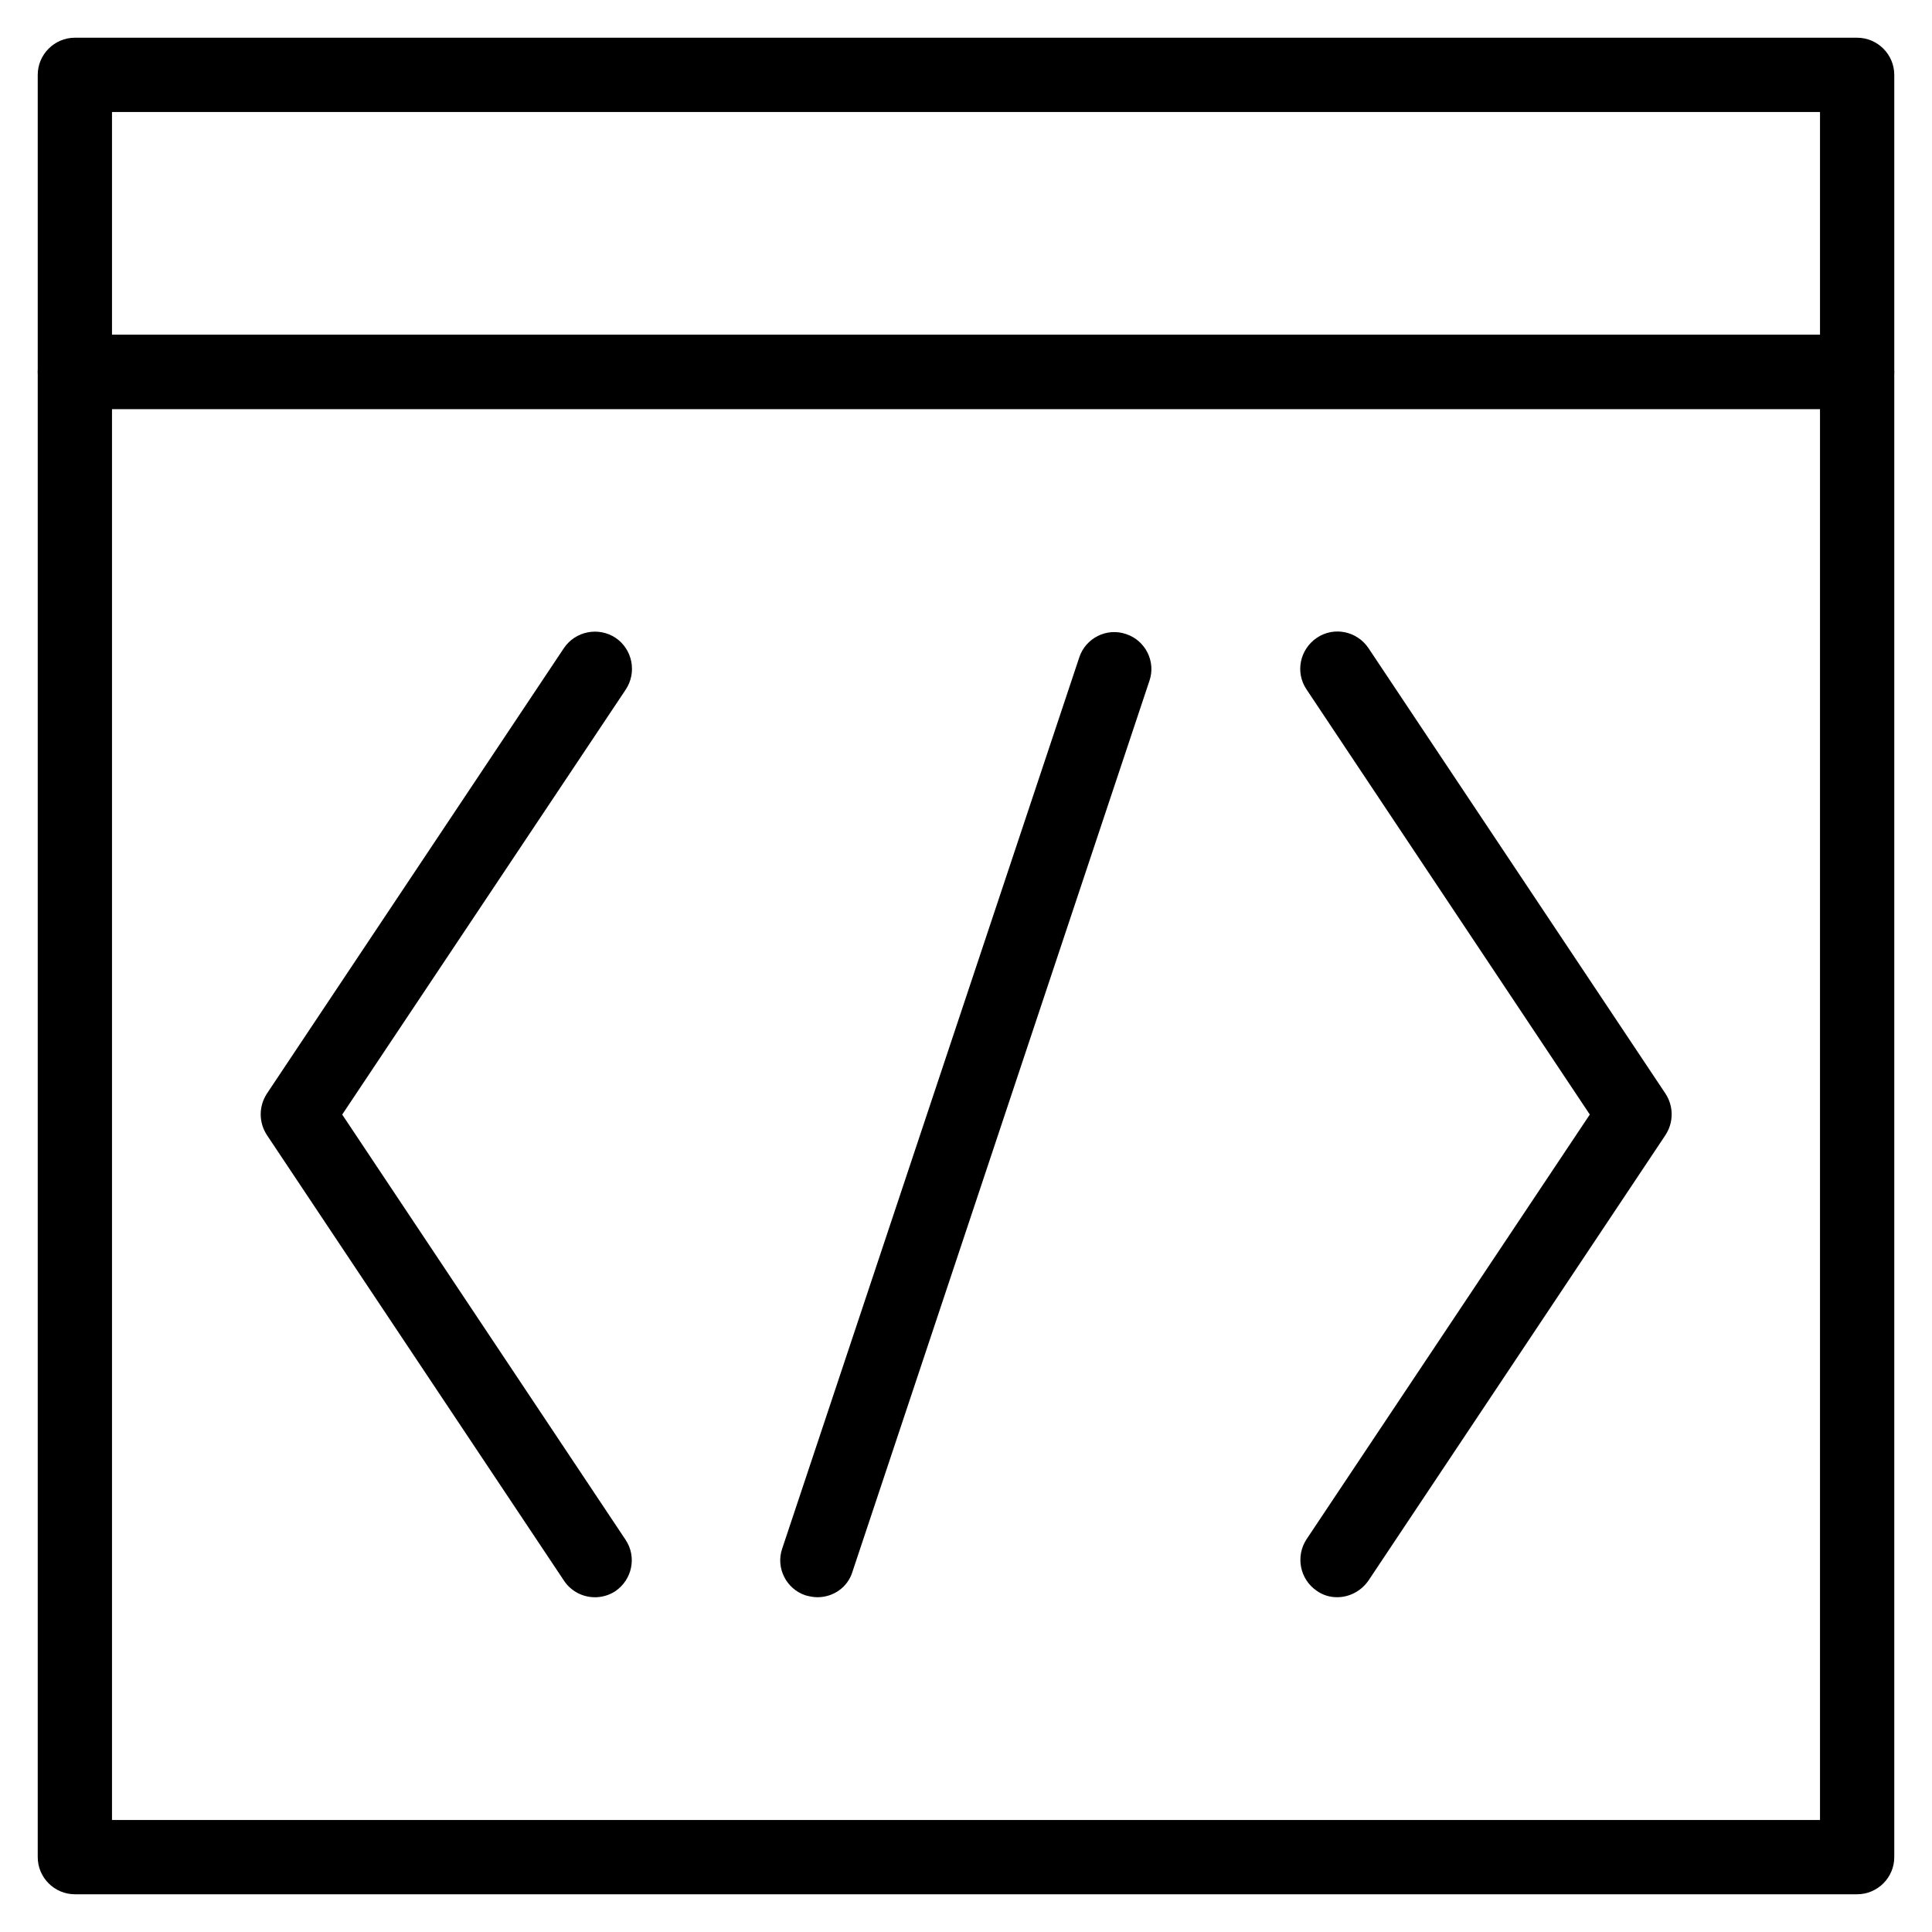 <?xml version="1.0" encoding="UTF-8"?>
<!-- Uploaded to: ICON Repo, www.svgrepo.com, Generator: ICON Repo Mixer Tools -->
<svg fill="#000000" width="800px" height="800px" version="1.1" viewBox="144 144 512 512" xmlns="http://www.w3.org/2000/svg">
 <g>
  <path d="m636.16 646h-472.32c-5.41 0-9.84-4.43-9.84-9.84v-393.6c0-5.41 4.43-9.84 9.84-9.84h472.32c5.41 0 9.84 4.43 9.84 9.84v393.6c0.004 5.41-4.426 9.84-9.836 9.84zm-462.48-19.68h452.64v-373.92h-452.64z"/>
  <path d="m636.16 252.4h-472.32c-5.41 0-9.84-4.43-9.84-9.84v-78.723c0-5.41 4.43-9.84 9.84-9.84h472.32c5.41 0 9.84 4.43 9.84 9.84v78.719c0.004 5.414-4.426 9.844-9.836 9.844zm-462.48-19.68h452.64v-59.039h-452.64z"/>
  <path d="m498.4 567.28c-1.871 0-3.738-0.492-5.41-1.672-4.527-3.051-5.707-9.152-2.754-13.676l75.078-112.57-75.078-112.67c-3.051-4.527-1.77-10.629 2.754-13.676 4.527-3.051 10.629-1.77 13.676 2.754l78.719 118.08c2.164 3.344 2.164 7.578 0 10.922l-78.719 118.08c-1.969 2.848-5.117 4.422-8.266 4.422z"/>
  <path d="m301.6 567.28c-3.148 0-6.297-1.574-8.168-4.43l-78.719-118.08c-2.164-3.344-2.164-7.578 0-10.922l78.719-118.08c3.051-4.527 9.152-5.707 13.676-2.754 4.527 3.051 5.707 9.152 2.754 13.676l-75.172 112.68 75.078 112.67c3.051 4.527 1.77 10.629-2.754 13.676-1.676 1.082-3.543 1.574-5.414 1.574z"/>
  <path d="m360.64 567.28c-0.984 0-2.066-0.195-3.148-0.492-5.117-1.672-7.969-7.281-6.199-12.398l78.719-236.16c1.672-5.117 7.281-7.969 12.398-6.199 5.117 1.672 7.969 7.281 6.199 12.398l-78.719 236.16c-1.277 4.133-5.117 6.691-9.25 6.691z"/>
 </g>
</svg>